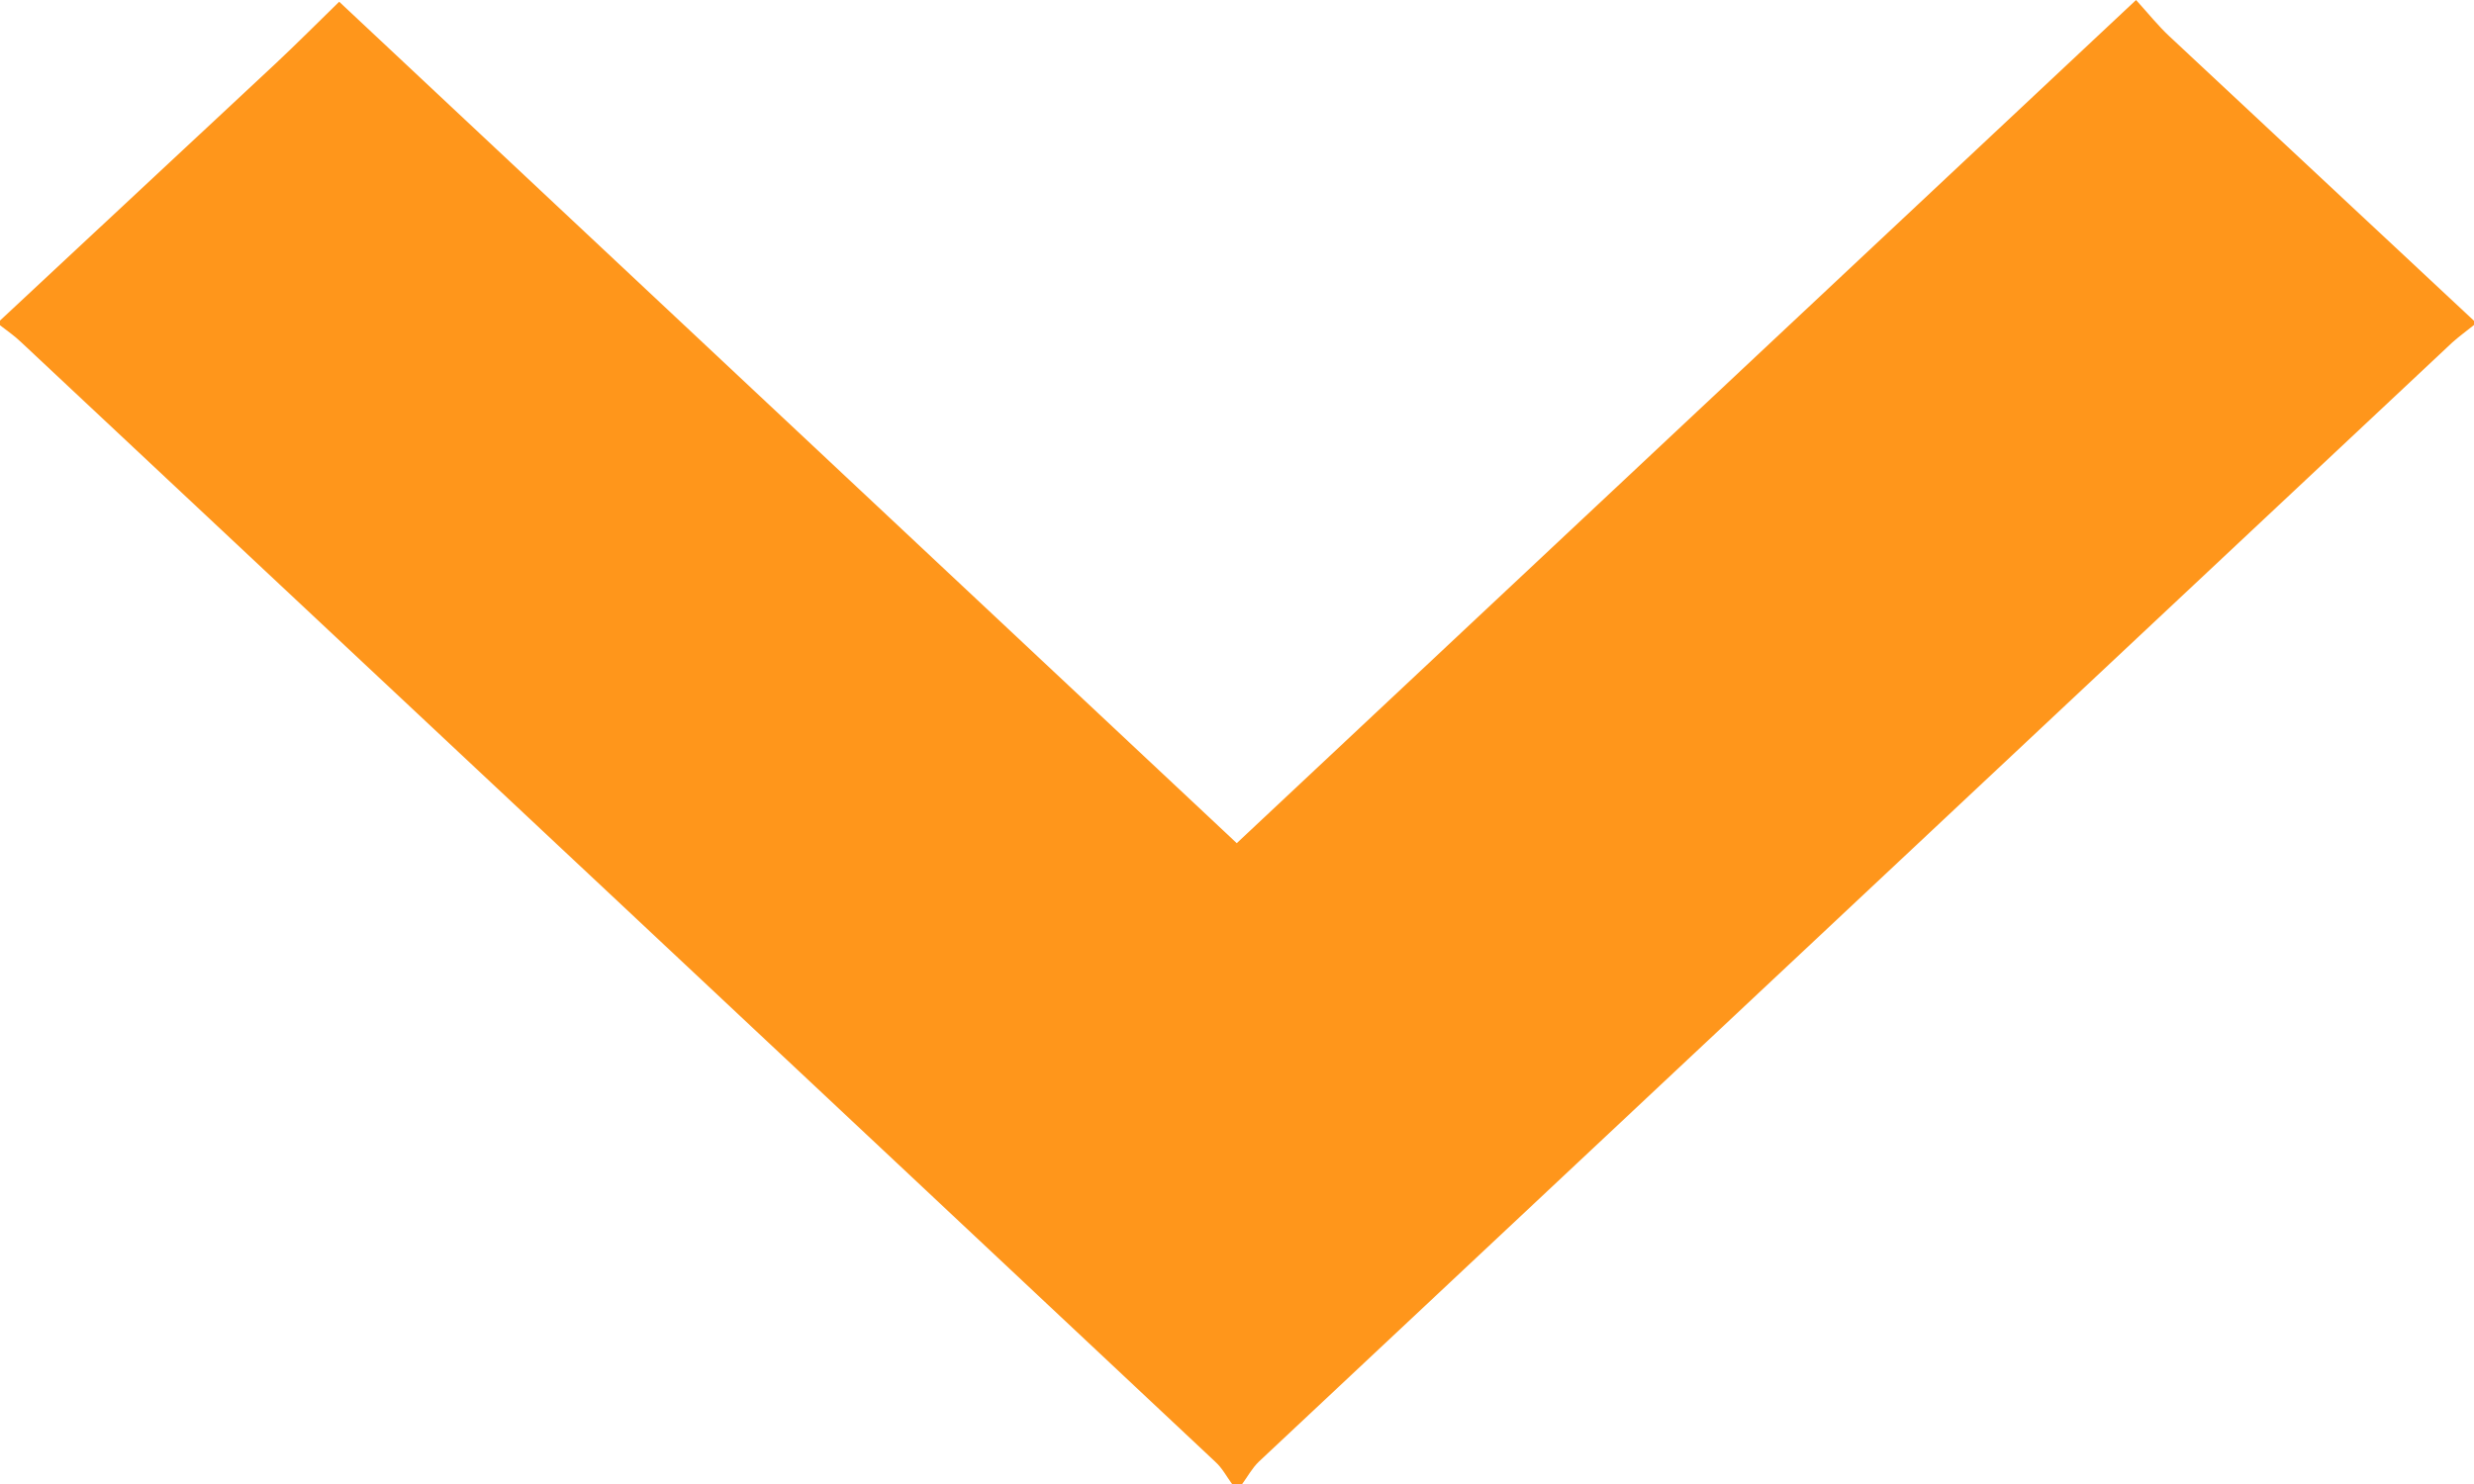 <svg width="10" height="6" viewBox="0 0 10 6" xmlns="http://www.w3.org/2000/svg">
    <path d="M0 1.296 1.114.257c.085-.08.167-.162.257-.25l3.628 3.402L8.634 0c.05.055.089.104.135.147L10 1.297v.017c-.03.024-.06.046-.087.07L5.088 5.91c-.027.026-.045.06-.067.09H4.98c-.022-.03-.04-.065-.068-.09C3.305 4.401 1.696 2.893.087 1.385.06 1.359.03 1.338 0 1.315v-.019" fill="#FF961B" fill-rule="evenodd"/>
</svg>
